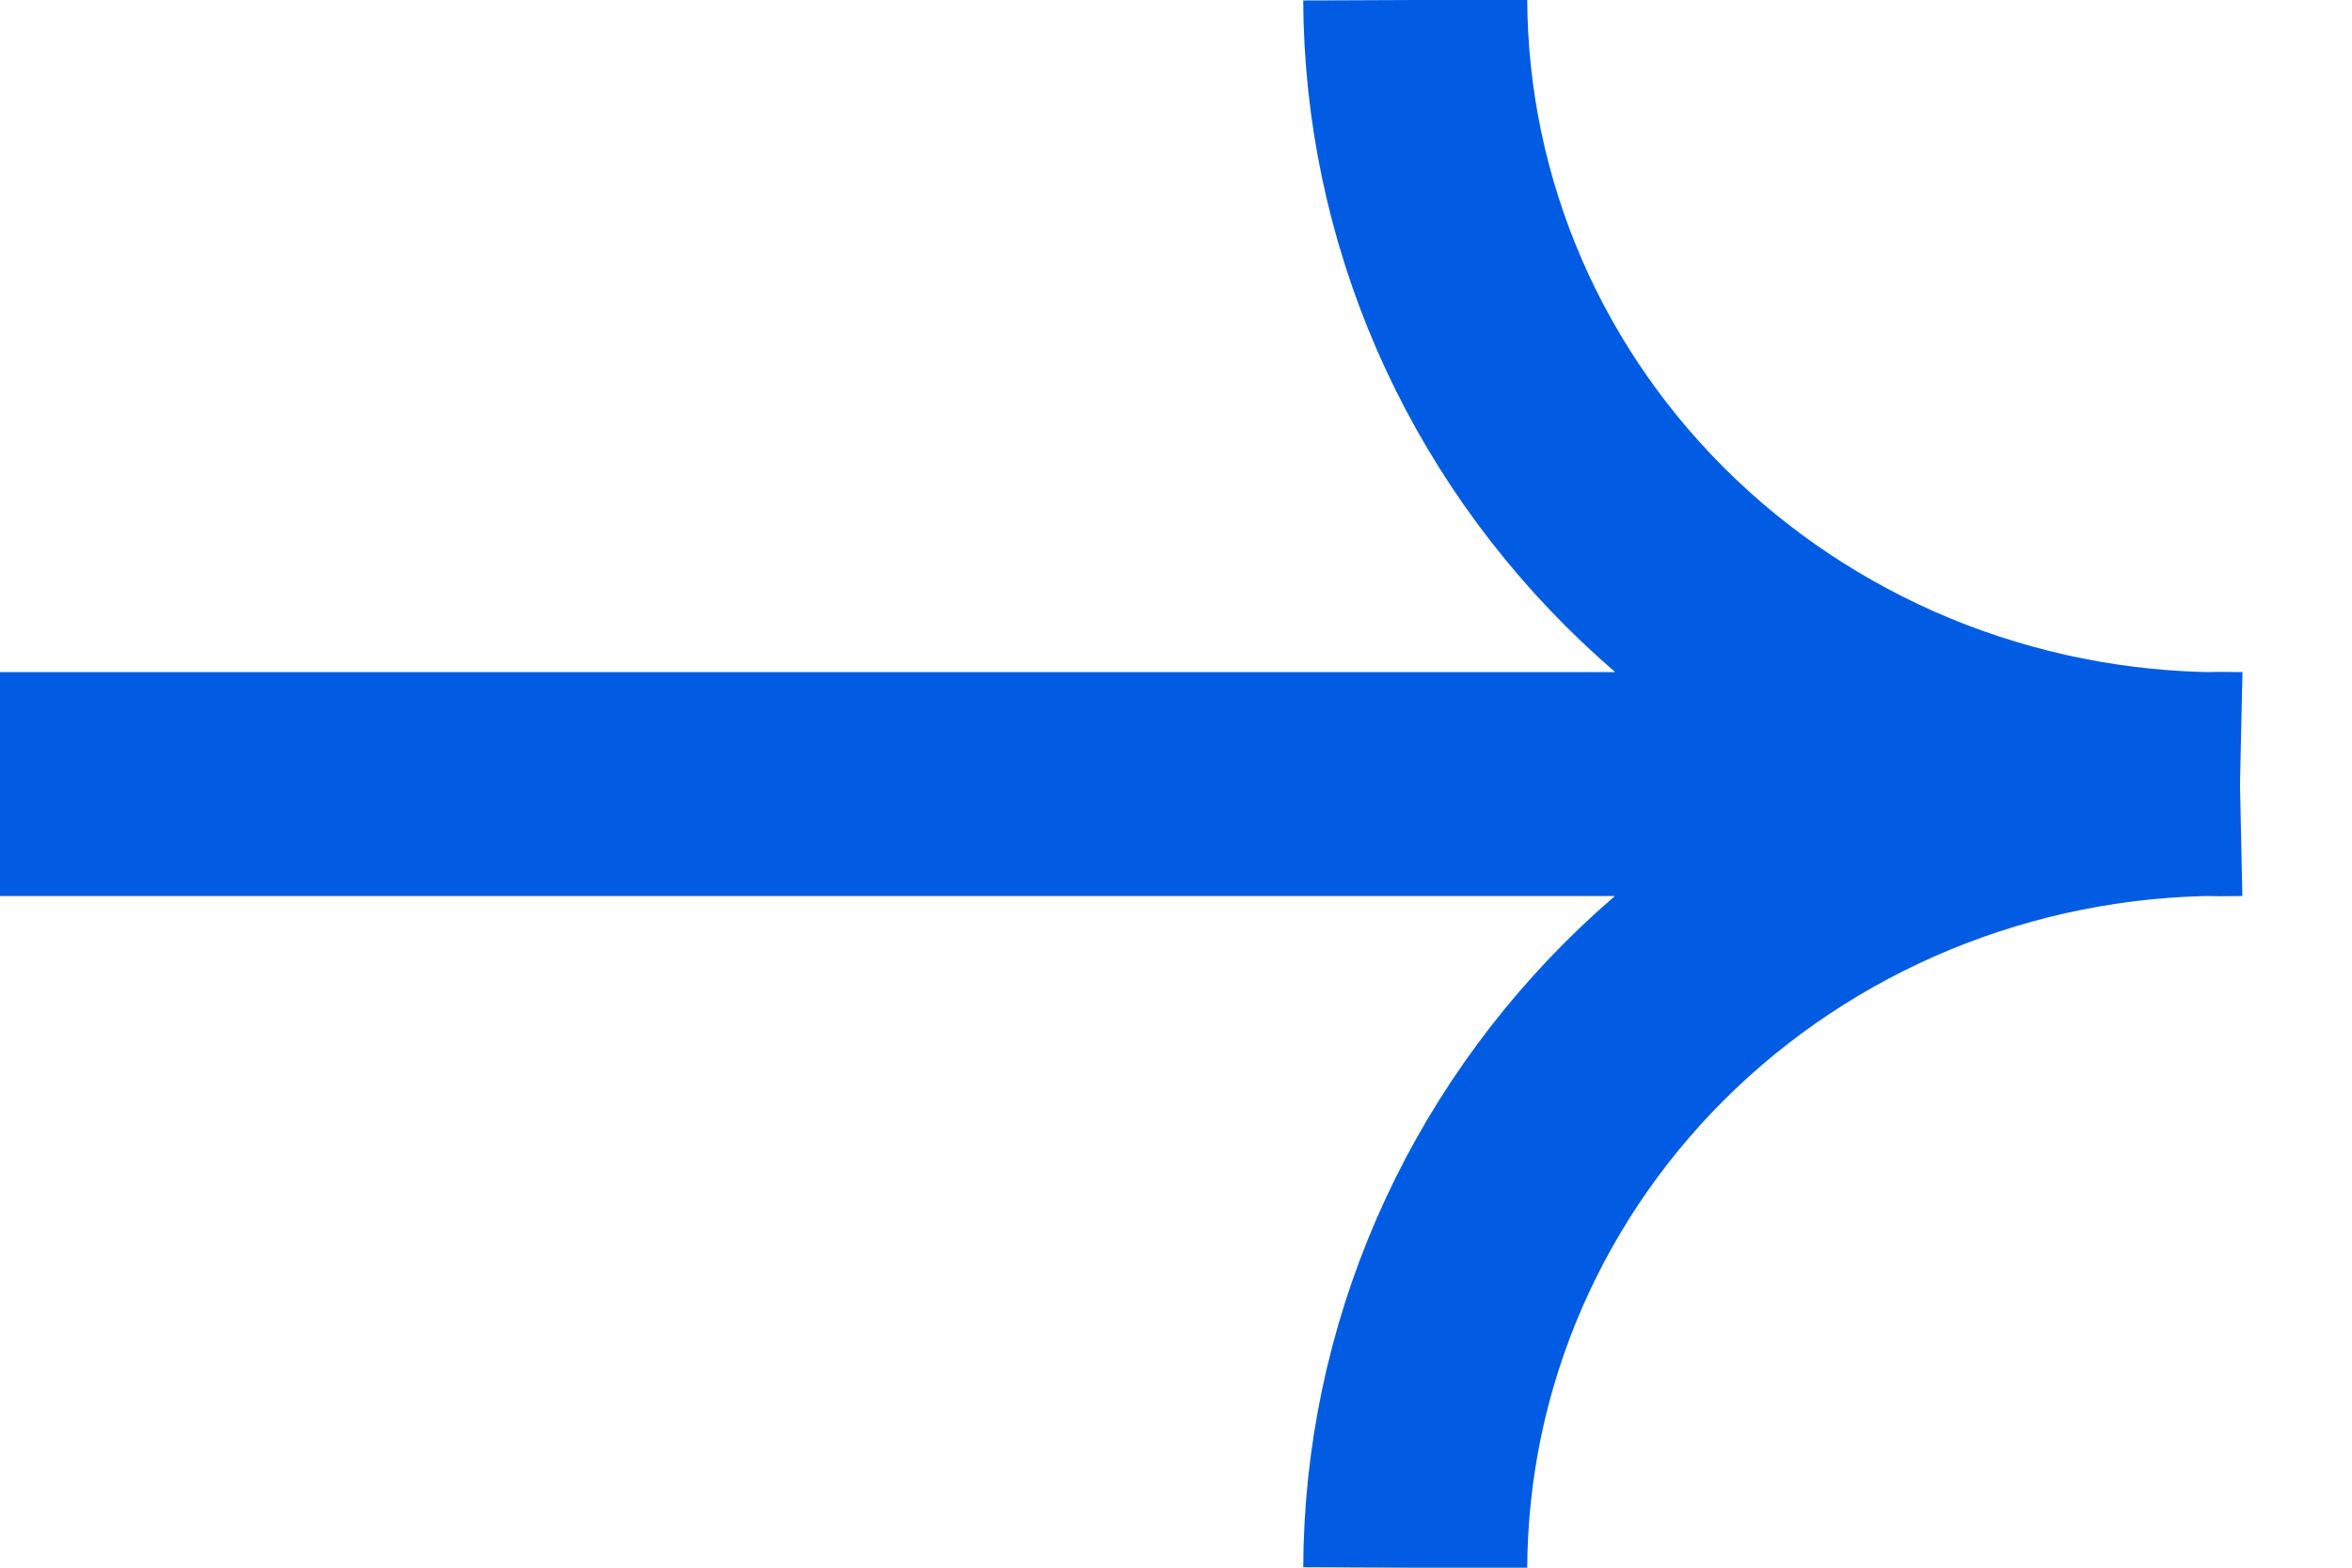 <?xml version="1.0" encoding="UTF-8"?> <svg xmlns="http://www.w3.org/2000/svg" width="21" height="14" viewBox="0 0 21 14" fill="none"><path d="M20 7.002L0 7.002M20 7.002C19.043 7.022 18.091 6.856 17.2 6.514C16.309 6.171 15.497 5.659 14.812 5.007C14.126 4.355 13.581 3.577 13.207 2.717C12.834 1.857 12.64 0.934 12.636 0M20 7.002C19.043 6.981 18.091 7.147 17.2 7.489C16.309 7.831 15.498 8.343 14.812 8.994C14.126 9.646 13.581 10.424 13.207 11.284C12.834 12.143 12.64 13.066 12.636 14" stroke="#015CE3" stroke-width="2" stroke-miterlimit="10"></path></svg> 